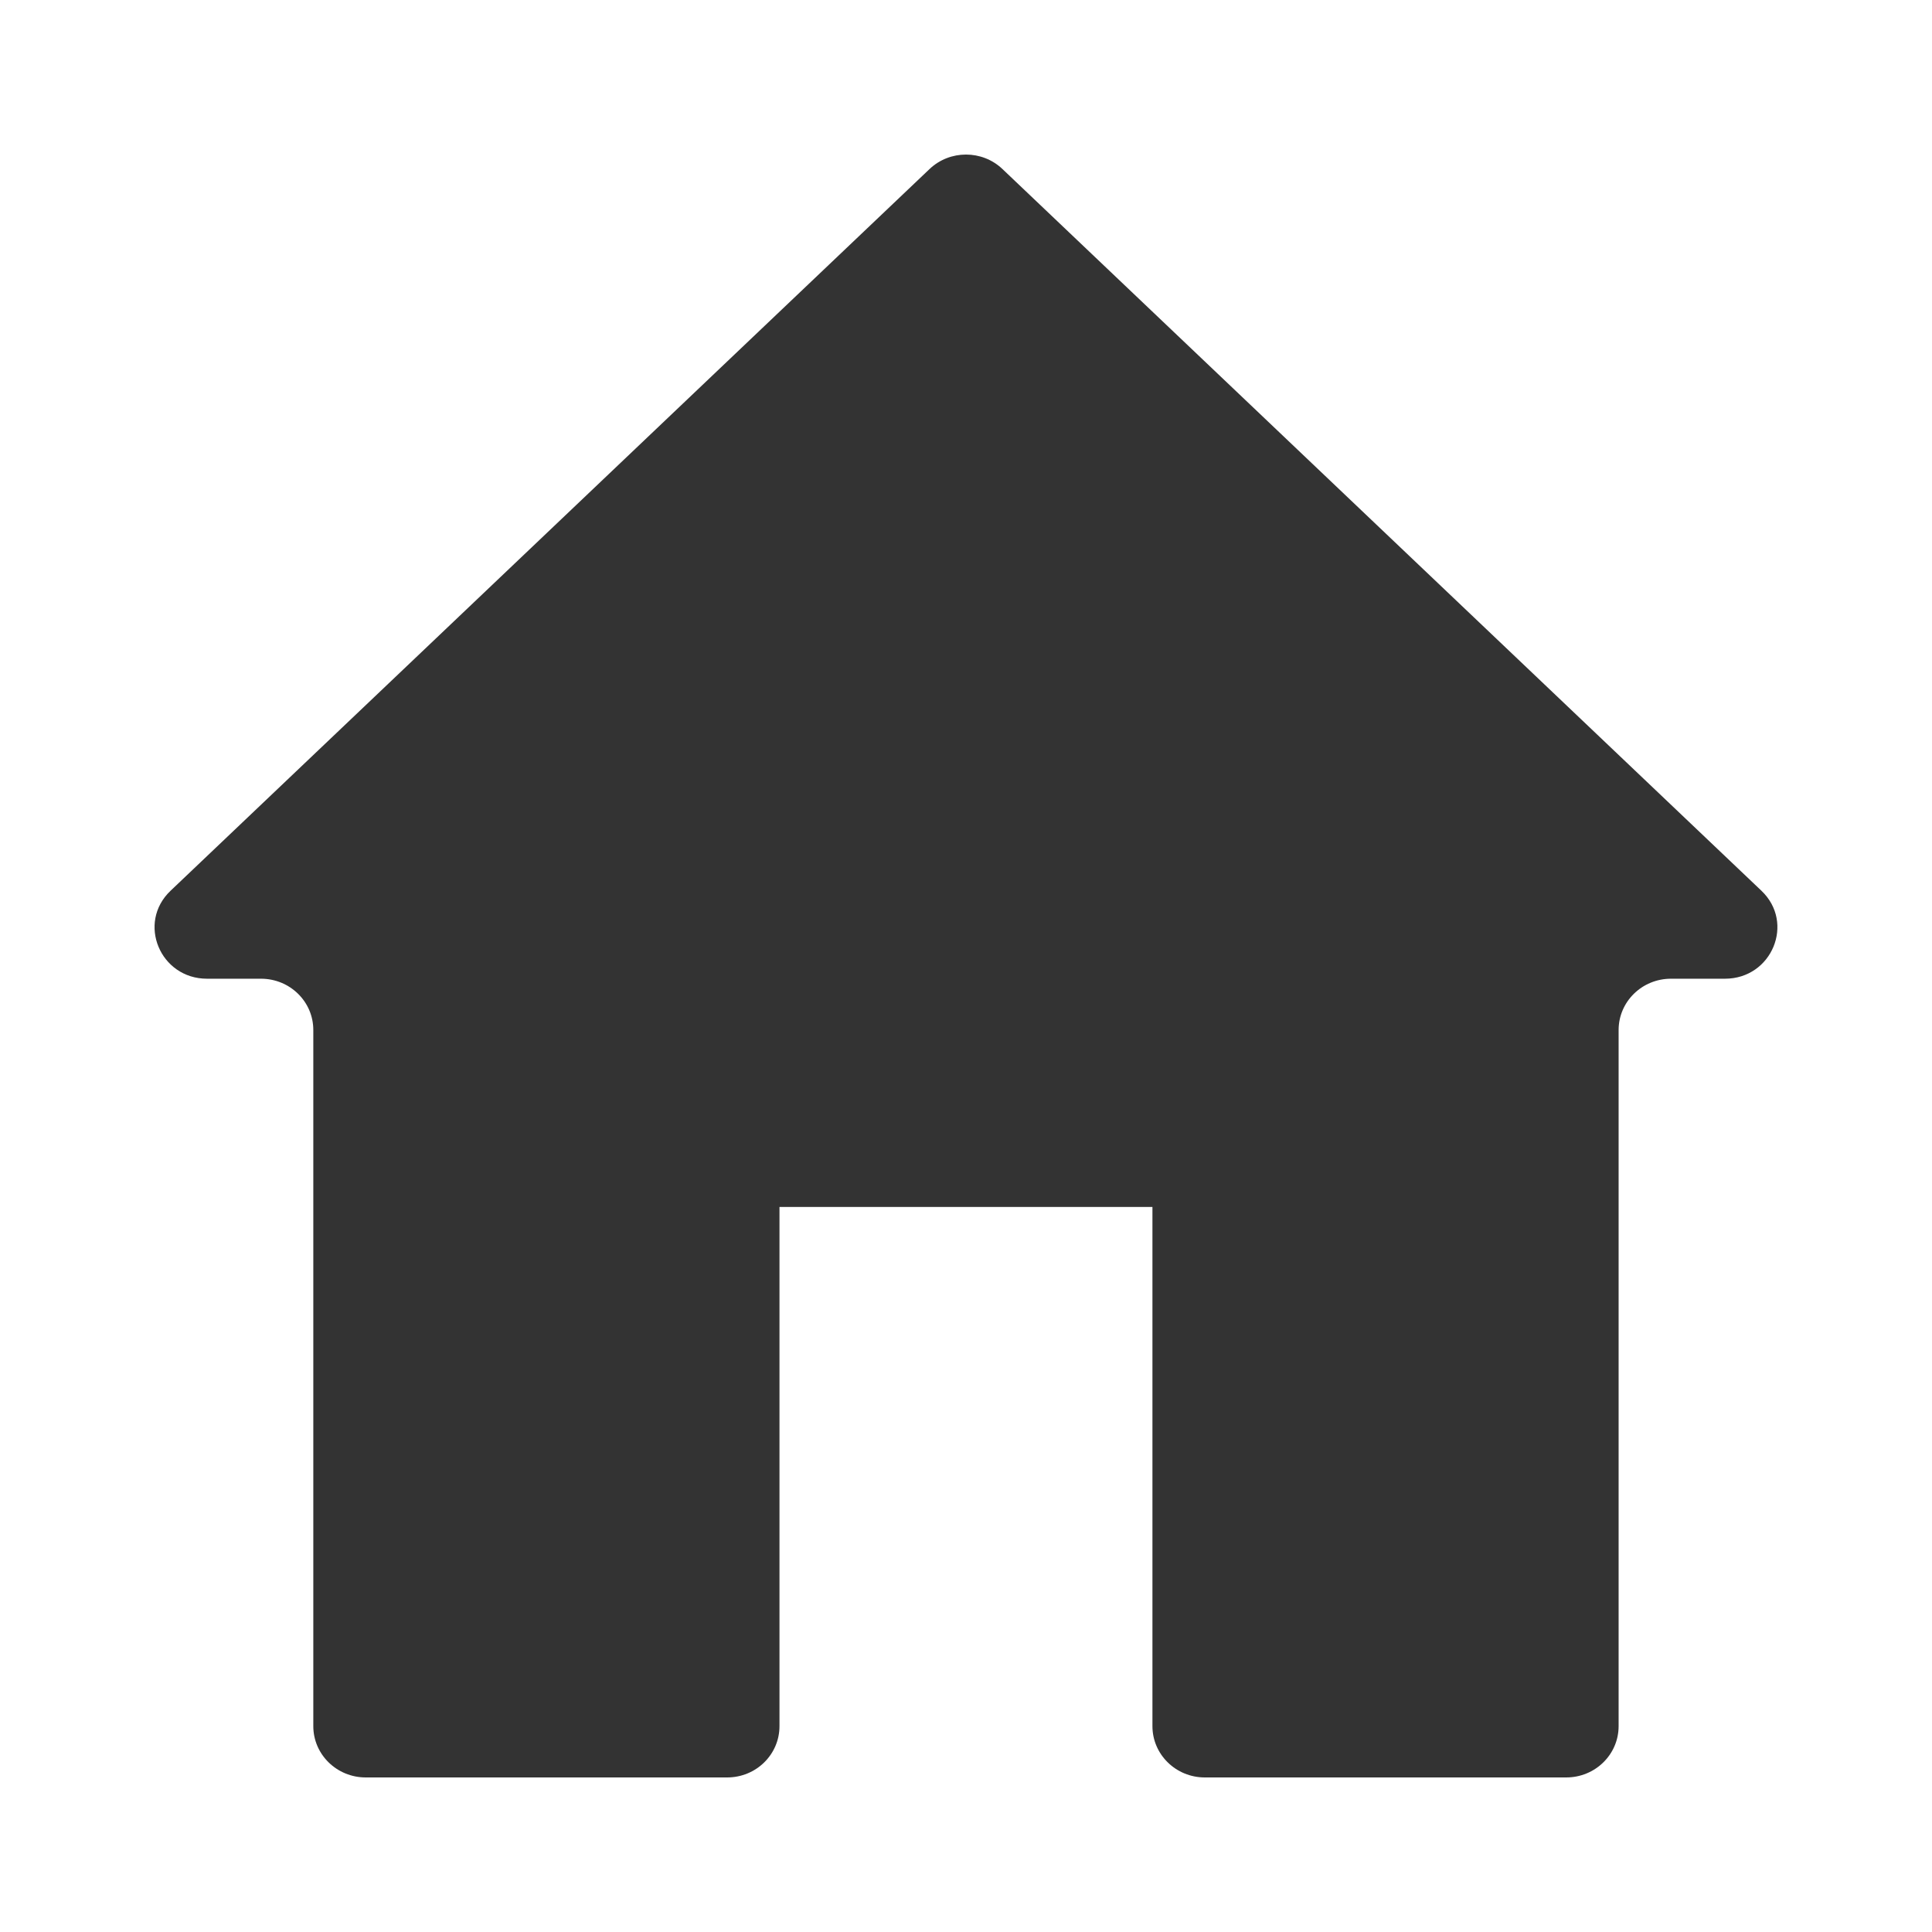 <svg width="24" height="24" viewBox="0 0 24 24" fill="none" xmlns="http://www.w3.org/2000/svg">
<path d="M20.107 21.443V12.795C20.107 12.443 20.398 12.158 20.757 12.158H21.428C22.012 12.158 22.3 11.463 21.881 11.065L12.453 2.1C12.201 1.86 11.799 1.86 11.547 2.1L2.119 11.065C1.699 11.463 1.988 12.158 2.572 12.158H3.242C3.602 12.158 3.892 12.443 3.892 12.795V21.443C3.892 21.795 4.184 22.08 4.543 22.08H9.033C9.393 22.08 9.683 21.795 9.683 21.443V14.993H14.316V21.443C14.316 21.795 14.608 22.08 14.966 22.08H19.456C19.816 22.08 20.107 21.795 20.107 21.443" fill="#333333"/>
</svg>
